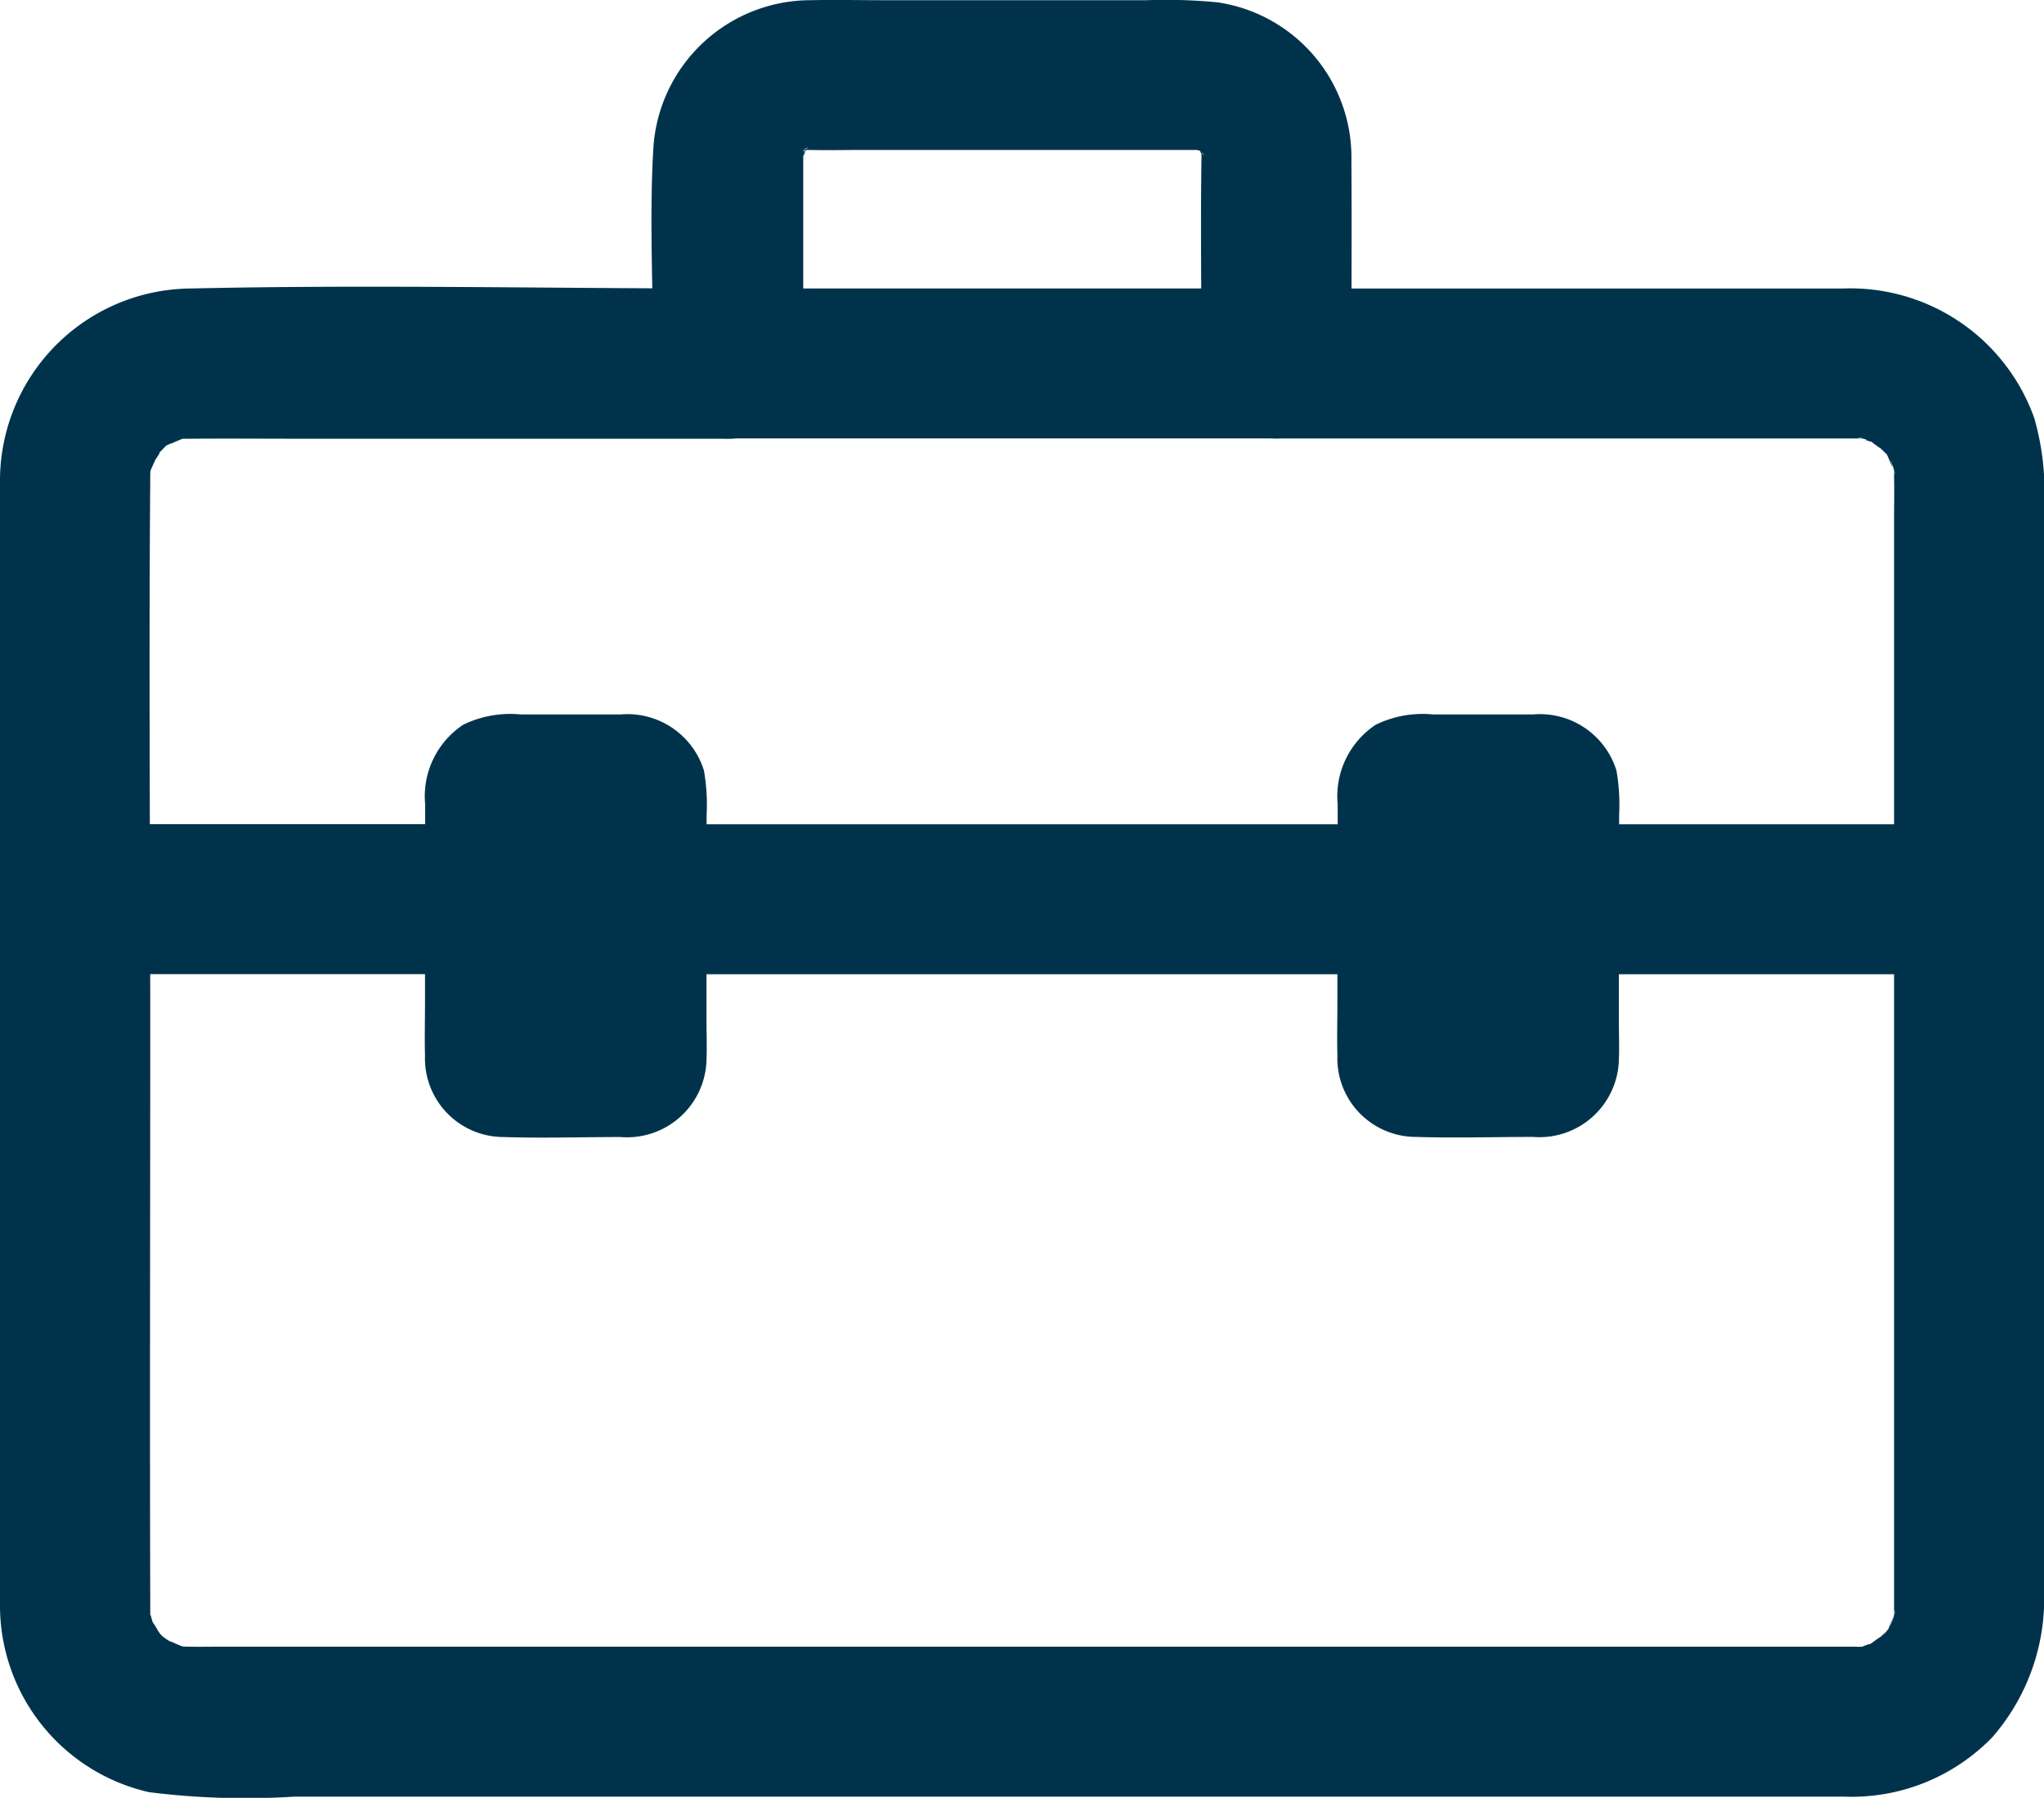 <svg id="Gruppe_625" data-name="Gruppe 625" xmlns="http://www.w3.org/2000/svg" xmlns:xlink="http://www.w3.org/1999/xlink" width="50.431" height="44.355" viewBox="0 0 50.431 44.355">
  <defs>
    <clipPath id="clip-path">
      <rect id="Rechteck_213" data-name="Rechteck 213" width="50.431" height="44.355" fill="#00334b"/>
    </clipPath>
  </defs>
  <g id="Gruppe_624" data-name="Gruppe 624" clip-path="url(#clip-path)">
    <path id="Pfad_834" data-name="Pfad 834" d="M154.858,197.973H135.6a1.849,1.849,0,0,0,0,3.7h19.256a1.849,1.849,0,1,0,0-3.7" transform="translate(-120.013 -177.637)" fill="#00334b"/>
    <path id="Pfad_835" data-name="Pfad 835" d="M364.862,197.973h-10.2a1.849,1.849,0,0,0,0,3.7h10.2a1.849,1.849,0,1,0,0-3.7" transform="translate(-316.569 -177.637)" fill="#00334b"/>
    <path id="Pfad_836" data-name="Pfad 836" d="M4.7,201.671H14.9a1.849,1.849,0,1,0,0-3.7H4.7a1.849,1.849,0,1,0,0,3.7" transform="translate(-2.553 -177.637)" fill="#00334b"/>
    <path id="Pfad_837" data-name="Pfad 837" d="M105.36,199.808V203.8l.542-1.307-.026.026,1.307-.542h-3.2l1.307.542-.026-.026.542,1.307v-3.989a1.849,1.849,0,0,0-3.7,0v2.546c0,.435-.012.873,0,1.308a1.94,1.94,0,0,0,1.94,2.01c.959.032,1.924,0,2.884,0a1.961,1.961,0,0,0,2.121-1.888c.013-.334,0-.672,0-1.006v-2.969a1.849,1.849,0,0,0-3.7,0" transform="translate(-91.62 -177.623)" fill="#00334b"/>
    <path id="Pfad_838" data-name="Pfad 838" d="M109.1,176.143v-2.062a4.953,4.953,0,0,0-.066-1.115,1.976,1.976,0,0,0-2.055-1.383h-2.468a2.651,2.651,0,0,0-1.414.253,2.117,2.117,0,0,0-.941,1.969v2.339a1.849,1.849,0,0,0,3.7,0v-2.685l-.542,1.307.026-.026-1.307.542h3.2l-1.307-.542.026.026-.542-1.307v2.685a1.849,1.849,0,0,0,3.7,0" transform="translate(-91.666 -153.957)" fill="#00334b"/>
    <path id="Pfad_839" data-name="Pfad 839" d="M321.174,199.808v2.546c0,.435-.012.873,0,1.308a1.94,1.94,0,0,0,1.94,2.01c.959.032,1.924,0,2.884,0a1.961,1.961,0,0,0,2.121-1.888c.013-.334,0-.672,0-1.006v-2.969a1.849,1.849,0,0,0-3.7,0V203.8l.542-1.307-.026.026,1.307-.542h-3.2l1.307.542-.026-.026.542,1.307v-3.989a1.849,1.849,0,0,0-3.7,0" transform="translate(-288.177 -177.623)" fill="#00334b"/>
    <path id="Pfad_840" data-name="Pfad 840" d="M324.918,176.143v-2.685l-.542,1.307.026-.026-1.307.542h3.2l-1.307-.542.026.026-.542-1.307v2.685a1.849,1.849,0,1,0,3.7,0v-2.062a4.954,4.954,0,0,0-.066-1.115,1.976,1.976,0,0,0-2.055-1.383h-2.468a2.651,2.651,0,0,0-1.414.253,2.117,2.117,0,0,0-.941,1.969v2.339a1.849,1.849,0,0,0,3.7,0" transform="translate(-288.224 -153.957)" fill="#00334b"/>
    <path id="Pfad_841" data-name="Pfad 841" d="M173.773,8.967c0-1.666.011-3.333,0-5a3.868,3.868,0,0,0-3.3-3.909,13.19,13.19,0,0,0-1.761-.053h-6.448c-.616,0-1.233-.013-1.849,0a3.892,3.892,0,0,0-3.867,3.681c-.1,1.75,0,3.527,0,5.28a1.849,1.849,0,0,0,3.7,0v-4.8c0-.093,0-.187,0-.28,0-.02,0-.041,0-.061,0,0,0-.143,0-.143.05.007-.129.418.027.024.089-.226-.039.305-.024.076.007-.106.237-.225.045-.083s-.006.022.032-.008c-.472.368-.06.047-.06.049l.115-.066-.2.078a1.619,1.619,0,0,1,.259-.075s-.47.013-.069.022c.47.011.942,0,1.412,0h6.094c.639,0,1.278,0,1.917,0,.047,0,.094,0,.141,0a1.461,1.461,0,0,0,.153.005l-.109-.014q-.23-.035.022.02l.128.042q-.321-.143-.14-.045c.106.007.225.237.083.045s-.022-.006.008.032c-.368-.472-.047-.06-.049-.06l.066.115-.078-.2a1.607,1.607,0,0,1,.075.259c-.01.012-.011-.486-.022-.079,0,.017,0,.035,0,.052-.026,1.695,0,3.392,0,5.087a1.849,1.849,0,1,0,3.7,0" transform="translate(-140.43 0)" fill="#00334b"/>
    <path id="Pfad_842" data-name="Pfad 842" d="M172.254,69.289h-13.53a1.849,1.849,0,1,0,0,3.7h13.53a1.849,1.849,0,0,0,0-3.7" transform="translate(-140.759 -62.172)" fill="#00334b"/>
    <path id="Pfad_843" data-name="Pfad 843" d="M17.965,68.91c-4.428,0-8.867-.1-13.294,0A4.743,4.743,0,0,0,0,73.6c-.009.466,0,.934,0,1.4V99.666c0,.56,0,1.119,0,1.679a4.724,4.724,0,0,0,3.675,4.662,19.031,19.031,0,0,0,3.582.111H45.509a4.834,4.834,0,0,0,3.647-1.466A5.2,5.2,0,0,0,50.431,101V74.324a6.566,6.566,0,0,0-.237-2.208,4.817,4.817,0,0,0-4.725-3.206H31.495a1.849,1.849,0,0,0,0,3.7H45.767q.073,0,.145,0,.32.027-.071-.012c.066-.035.33.1.4.114-.348-.088-.174-.089-.068-.017.083.056.423.318.074.015.1.09.195.186.293.28.3.28-.137-.311.035.059.047.1.187.486.051.05.019.061.148.342.114.4l-.023-.213a2.813,2.813,0,0,1,.015.287c.008.341,0,.684,0,1.025v26.371c0,.152,0,.3,0,.456,0,.009,0,.018,0,.027v0l0,.144q-.027.32.012-.07c.033.062-.094.335-.114.4.172-.552-.007.015-.017-.009.024.056-.321.407.019.016a3.864,3.864,0,0,1-.382.382c.349-.3.008-.041-.074.015-.339.229.341-.058-.062.027-.127.027-.481.213-.056.046a1.13,1.13,0,0,1-.287.015h-.057c-.123,0-.245,0-.368,0H5.411c-.248,0-.5.005-.744,0a2.866,2.866,0,0,1-.287-.015c.046.018.4.108.077-.008-.11-.04-.469-.223-.074,0-.119-.066-.235-.136-.353-.2.368.209.054.042-.043-.055s-.264-.41-.055-.043a1.541,1.541,0,0,0-.172-.293q-.091-.184.048.129-.048-.13-.082-.264c-.154-.4-.019.368-.019-.065,0,.053,0-.1,0-.146,0-.009,0-.017,0-.026,0-.055,0-.111,0-.166-.013-4.719,0-9.438,0-14.157,0-4.484-.037-8.97,0-13.455,0-.025,0-.051,0-.077a2.834,2.834,0,0,1,.015-.287c-.151.417-.023.158.008.077.041-.106.225-.472,0-.074.057-.1.39-.556.077-.2.09-.1.186-.195.28-.293.28-.3-.311.136.059-.035.078-.036.162-.088.239-.13-.4.221-.03.037.074,0,.4-.155-.37-.016.065-.019l.148,0h.07c.834-.007,1.669,0,2.5,0H17.965a1.849,1.849,0,0,0,0-3.7" transform="translate(0 -61.792)" fill="#00334b"/>
  </g>
</svg>
